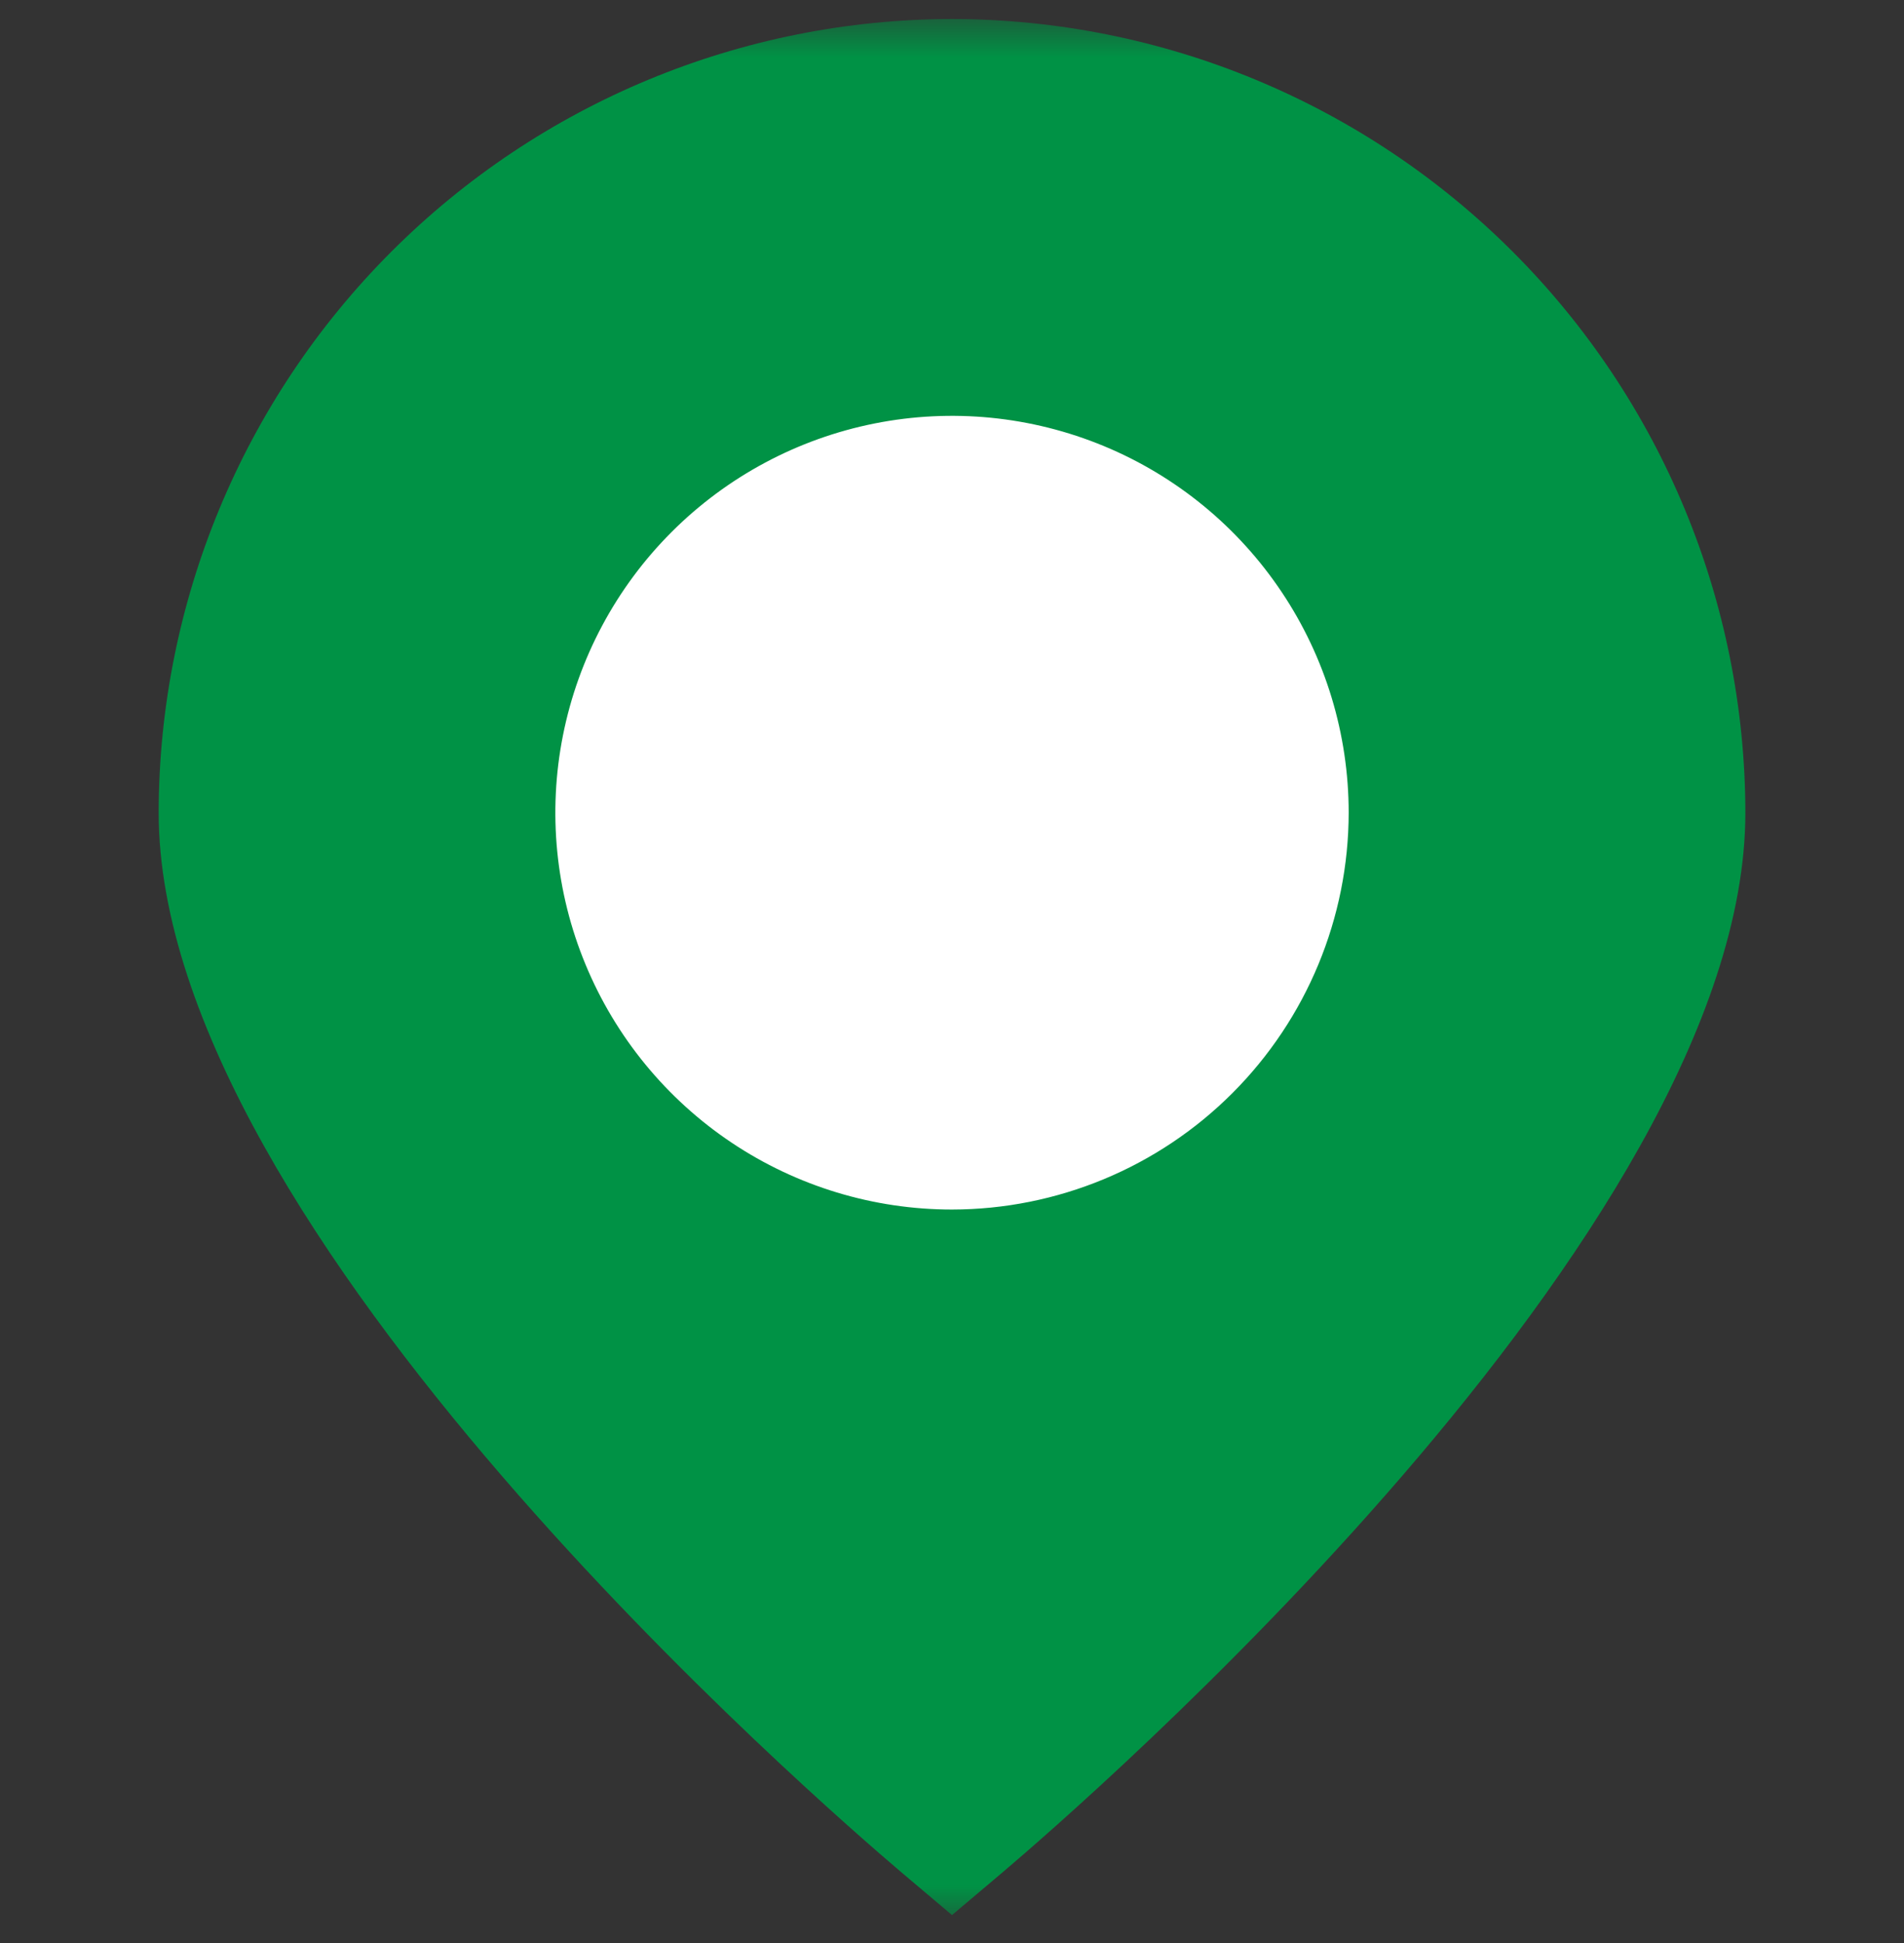 <svg width="50" height="51" viewBox="0 0 50 51" fill="none" xmlns="http://www.w3.org/2000/svg">
<rect x="0" y="0" width="50" height="51" fill="#333333" stroke="none"/>
<g clip-path="url(#clip0_11_687)">
<g clip-path="url(#clip1_11_687)">
<g clip-path="url(#clip2_11_687)">
<mask id="mask0_11_687" style="mask-type:luminance" maskUnits="userSpaceOnUse" x="0" y="0" width="50" height="51">
<path d="M50 0.499H0V50.498H50V0.499Z" fill="white"/>
</mask>
<g mask="url(#mask0_11_687)">
<path d="M36 7H14V37H36V7Z" fill="white"/>
<path d="M25 0.499C19.477 0.505 14.181 2.701 10.276 6.607C6.37 10.513 4.173 15.808 4.167 21.332C4.167 32.336 21.667 47.442 23.654 49.13L25 50.267L26.346 49.13C28.334 47.442 45.834 32.336 45.834 21.332C45.828 15.808 43.631 10.513 39.725 6.607C35.819 2.701 30.524 0.505 25 0.499ZM25 31.748C22.94 31.748 20.926 31.138 19.213 29.993C17.5 28.848 16.165 27.221 15.377 25.318C14.588 23.415 14.382 21.32 14.784 19.3C15.186 17.279 16.178 15.423 17.635 13.966C19.091 12.509 20.948 11.517 22.968 11.115C24.989 10.713 27.083 10.92 28.987 11.708C30.89 12.496 32.517 13.832 33.661 15.545C34.806 17.258 35.417 19.272 35.417 21.332C35.414 24.093 34.315 26.741 32.362 28.694C30.41 30.647 27.762 31.745 25 31.748Z" fill="#009245"/>
</g>
</g>
</g>
</g>
<defs>
<clipPath id="clip0_11_687">
<rect width="50" height="51" fill="white"/>
</clipPath>
<clipPath id="clip1_11_687">
<rect width="50" height="51" fill="white"/>
</clipPath>
<clipPath id="clip2_11_687">
<rect width="50" height="51" fill="white"/>
</clipPath>
</defs>
</svg> 